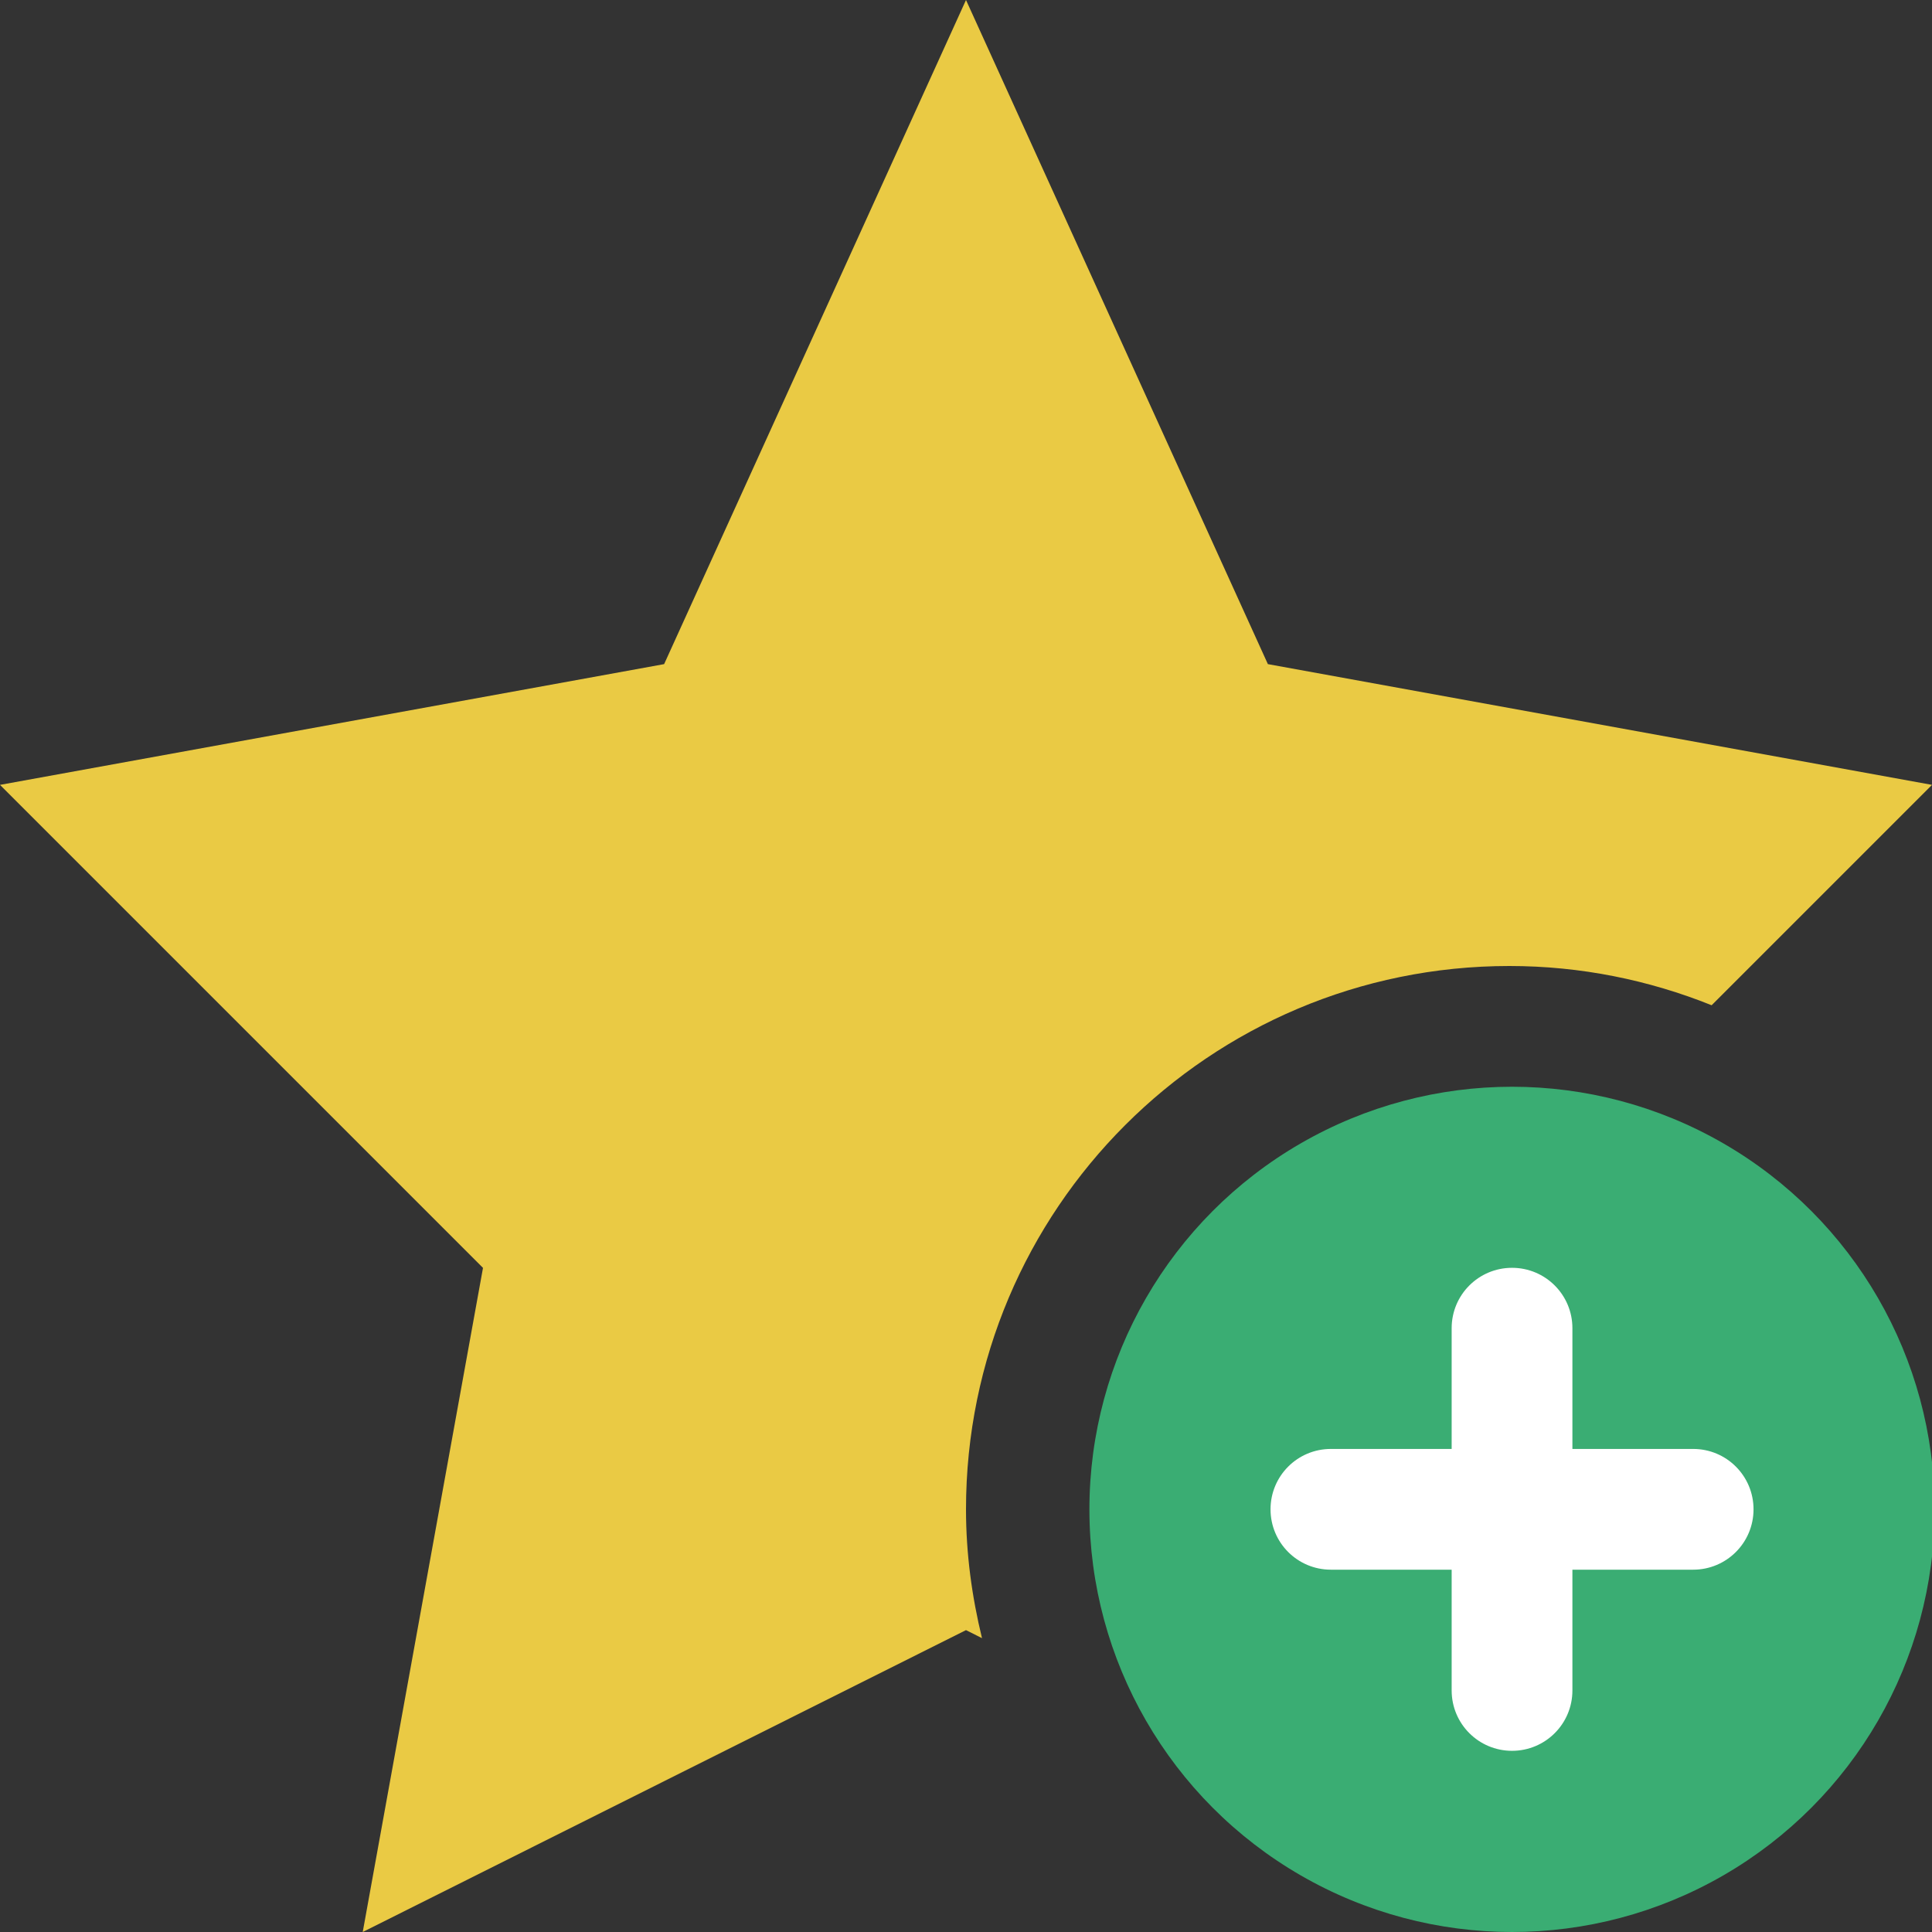 <?xml version="1.0" encoding="UTF-8"?> <!-- Generator: Adobe Illustrator 16.0.0, SVG Export Plug-In . SVG Version: 6.00 Build 0) --> <svg xmlns="http://www.w3.org/2000/svg" xmlns:xlink="http://www.w3.org/1999/xlink" id="Layer_1" x="0px" y="0px" width="32px" height="32px" viewBox="0 0 32 32" xml:space="preserve"><rect x="0" y="0" width="32" height="32" fill="#333333" stroke="none"/> <g> <path fill="#EACA44" d="M16,25c0-4.971,4.029-9,9-9c1.185,0,2.313,0.234,3.35,0.65L32,13l-11-2L16,0l-5,11L0,13l8,8L6.008,32L16,27 l0.265,0.133C16.098,26.447,16,25.736,16,25z"></path> <circle fill="#3AAD73" cx="25.044" cy="25" r="7"></circle> <path fill="#FFFFFF" d="M28.044,23.999h-2v-2c0-0.553-0.447-1-1-1s-1,0.447-1,1v2h-2c-0.553,0-1,0.447-1,1s0.447,1,1,1h2v2 c0,0.553,0.447,1,1,1s1-0.447,1-1v-2h2c0.553,0,1-0.447,1-1S28.597,23.999,28.044,23.999z"></path> </g> <g> </g> <g> </g> <g> </g> <g> </g> <g> </g> <g> </g> </svg> 
